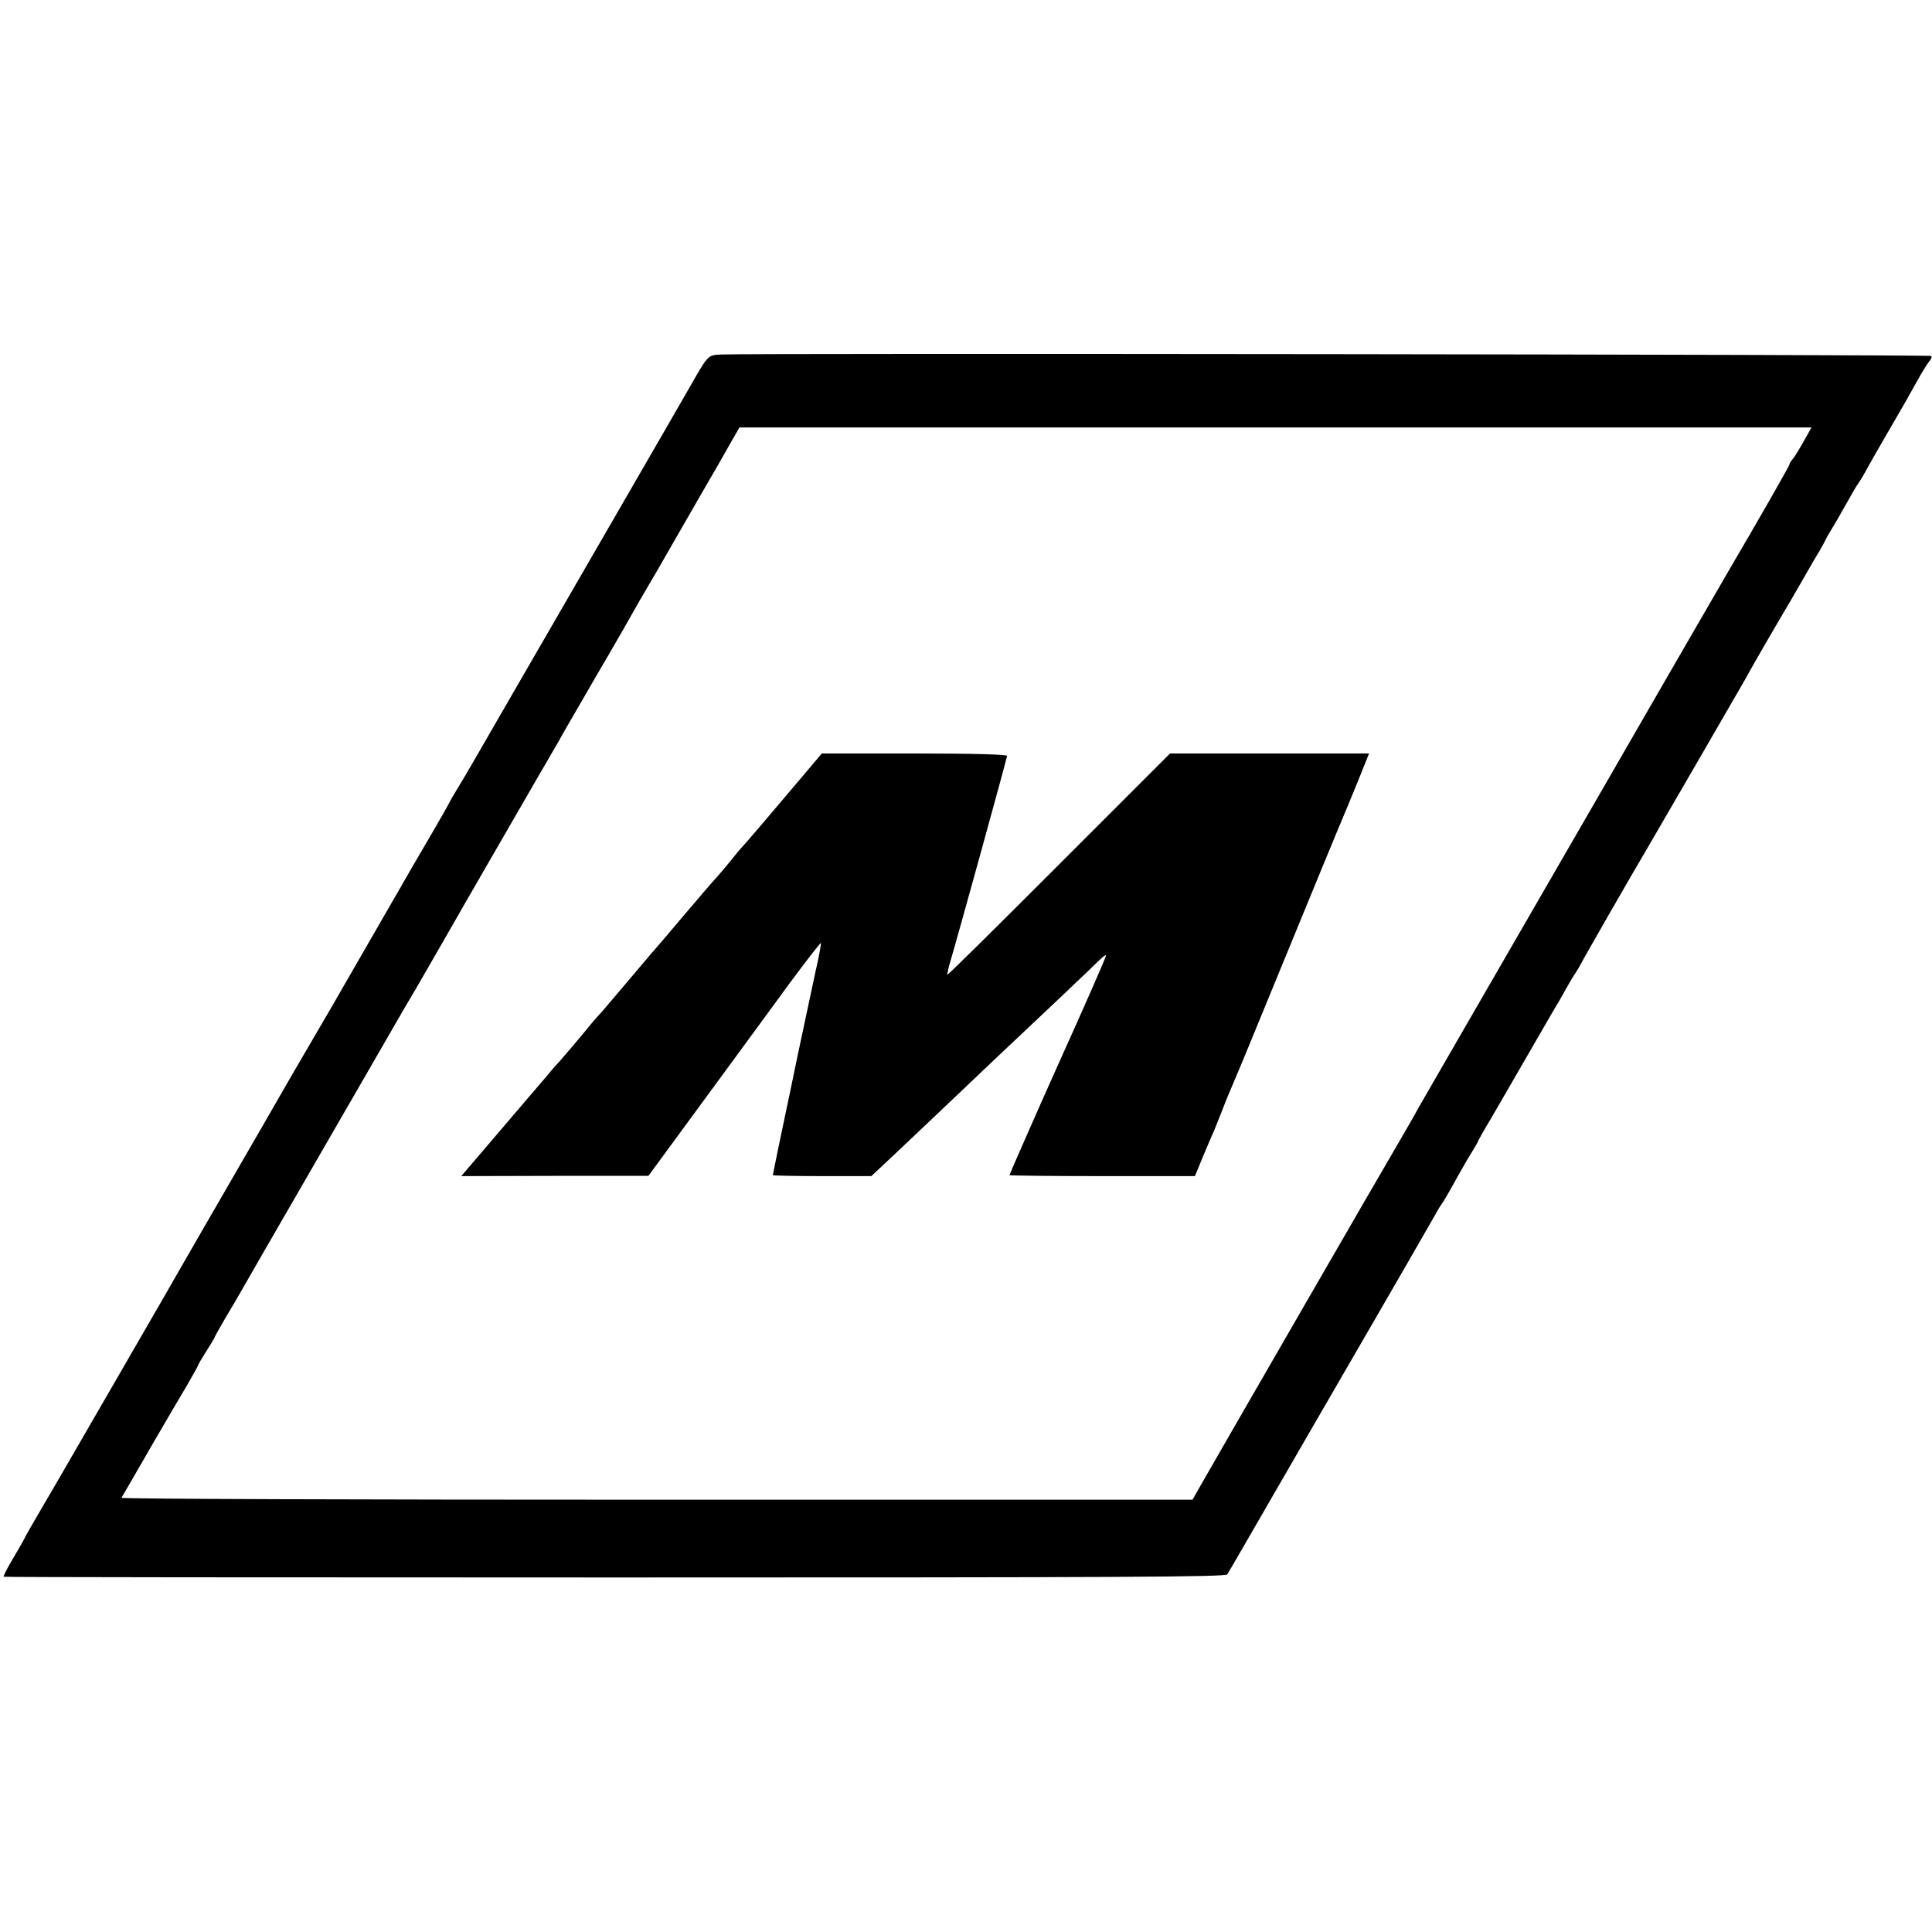 <svg version="1" xmlns="http://www.w3.org/2000/svg" width="1066.667" height="1066.667" viewBox="0 0 800 800"><path d="M298.5 146.8c-5.5.3-5.2 0-13.3 14.2-1.1 1.9-16 27.8-33.2 57.5-17.2 29.7-37.3 64.6-44.8 77.5-7.4 12.9-15.2 26.4-17.4 29.9-2.1 3.4-3.8 6.4-3.8 6.6 0 .1-3 5.4-6.6 11.6-3.7 6.3-7.6 13-8.7 14.9-1.1 1.9-8.6 15-16.7 29s-15.6 27.1-16.7 29c-1.1 1.9-6 10.2-10.8 18.5-4.8 8.2-9.9 17-11.3 19.5-1.4 2.5-10.5 18.2-20.2 35s-18.8 32.5-20.2 35c-1.4 2.5-12.4 21.6-24.5 42.5s-22.9 39.6-24 41.5c-1.1 1.9-4.9 8.5-8.5 14.6-3.6 6.1-6.8 11.7-7.2 12.5-.3.8-2.6 4.8-5 8.9-2.5 4.1-4.3 7.7-4.1 7.9.2.2 114.1.3 253.1.3 212.1 0 252.8-.2 253.6-1.3 1.3-2.1 3.8-6.5 31.6-54.6 14.3-24.7 26.8-46.3 27.8-48 5.9-10.1 25-43.3 26.7-46.3 1-1.9 2.3-4 2.7-4.5.7-.9 1.8-2.7 7.8-13.5 1.4-2.5 3.5-6.1 4.7-8 1.2-1.9 2.5-4.2 2.8-5 .4-.8 1.7-3.1 2.8-5 1.2-1.9 8.1-13.9 15.4-26.5 7.3-12.7 14.2-24.6 15.4-26.5 1.1-1.9 2.5-4.4 3.1-5.5.6-1.1 1.9-3.4 3-5 1.1-1.7 2.3-3.7 2.7-4.5.6-1.4 19.7-34.7 29.3-51 6.4-11 35.7-61.5 38.3-66.1 3.7-6.8 13.4-23.5 19-32.9 2.7-4.7 6.1-10.5 7.5-13 1.4-2.5 3.4-5.9 4.4-7.5 1-1.7 2.1-3.7 2.5-4.5.3-.8 1.6-3.1 2.8-5 1.2-1.9 3.3-5.6 4.7-8.1 4.6-8.1 5.3-9.4 6.4-10.9.6-.8 2.5-4 4.1-7 1.7-3 5.4-9.6 8.3-14.5 6.6-11.3 7.9-13.6 12-21 1.8-3.3 4-6.8 4.8-7.8.8-.9 1.3-2 .9-2.3-.6-.6-491.4-1.2-501.2-.6zm448.4 35.9c-1.8 3.2-3.8 6.5-4.6 7.4-.7.8-1.3 1.8-1.3 2.2 0 .5-13.3 23.8-25 43.7-2.1 3.6-13 22.5-24.3 42-11.2 19.5-38.8 67.2-61.2 106-22.4 38.8-41.9 72.5-43.3 75-1.3 2.5-4.8 8.5-7.7 13.5-6.9 11.7-76.3 131.9-82.7 143.2l-3 5.3h-222c-122 0-221.7-.3-221.5-.8.3-.4 5.4-9.3 11.4-19.7 6.1-10.5 13.1-22.5 15.7-26.8 2.5-4.3 4.6-8.1 4.6-8.3 0-.3 1.6-3 3.5-6s3.5-5.6 3.5-5.9c0-.2 2.1-3.9 4.6-8.2 2.6-4.3 5.8-9.8 7.2-12.3 1.4-2.5 12.4-21.6 24.5-42.5s23.1-40.1 24.6-42.6c6.5-11.3 19.3-33.5 20.2-34.9.9-1.4 12.2-21.1 16-27.7 4.4-7.8 29.9-51.9 36.2-62.8 3.8-6.6 7.9-13.6 9-15.5 1-1.9 3.6-6.4 5.7-10 2.1-3.6 4.7-8.1 5.8-10 1.1-1.9 5.2-9.1 9.3-16 4-6.9 8.8-15.2 10.6-18.5 1.9-3.3 4.2-7.4 5.2-9 1-1.7 2.8-4.8 4.1-7 2-3.5 14.1-24.5 16.5-28.7 5.3-9.1 12.3-21.3 14.7-25.6l3-5.2h443.9l-3.2 5.7z"/><path d="M325.4 329.6c-8.2 9.7-15.8 18.6-16.9 19.8-1.2 1.2-3.9 4.4-6 7.1-2.2 2.7-4.7 5.6-5.5 6.5-2.5 2.7-7 8-15.5 18-4.4 5.2-8.2 9.7-8.5 10-.3.3-5.5 6.3-11.5 13.5-6 7.1-11.6 13.7-12.4 14.6-.9.9-2.5 2.7-3.6 4-5.3 6.5-12.2 14.6-13.8 16.4-1.1 1.1-3.8 4.2-6 6.9-2.3 2.7-11.1 12.9-19.4 22.7L191 487l38.8-.1h38.7l16.5-22.5c25.6-34.9 28.7-39.1 42-57.3 6.9-9.3 12.7-16.8 12.9-16.6.2.2-.8 5.7-2.3 12.2-1.4 6.5-4.6 21.7-7.2 33.8-2.5 12.1-4.7 22.7-4.9 23.5-1 4.6-5.5 26.3-5.5 26.6 0 .2 9.2.4 20.4.4h20.4l3.3-3.1c4.6-4.2 31-29.3 42.8-40.5 5.3-5.1 11.2-10.6 13.1-12.4 5.6-5.2 32-30.2 35.1-33.3 1.6-1.6 2.9-2.5 2.9-2.1 0 .7-9 21.2-20.6 46.9-6.8 15.1-19.4 43.8-19.4 44.1 0 .2 17.3.4 38.4.4h38.4l3.2-7.8c1.8-4.2 3.8-9.1 4.6-10.7.7-1.7 2.2-5.5 3.4-8.5 1.1-3 2.5-6.4 3-7.5.5-1.1 3.1-7.4 5.9-14 31.2-76 40.5-98.5 41.6-101 .7-1.7 3.4-8.1 5.9-14.3l4.5-11.2h-82.4l-46 46c-25.2 25.2-46 45.8-46.2 45.6-.1-.1.2-1.8.7-3.7 3.5-11.7 24-86.1 24-86.9 0-.6-13.8-1-38.3-1h-38.4l-14.9 17.6z"/></svg>